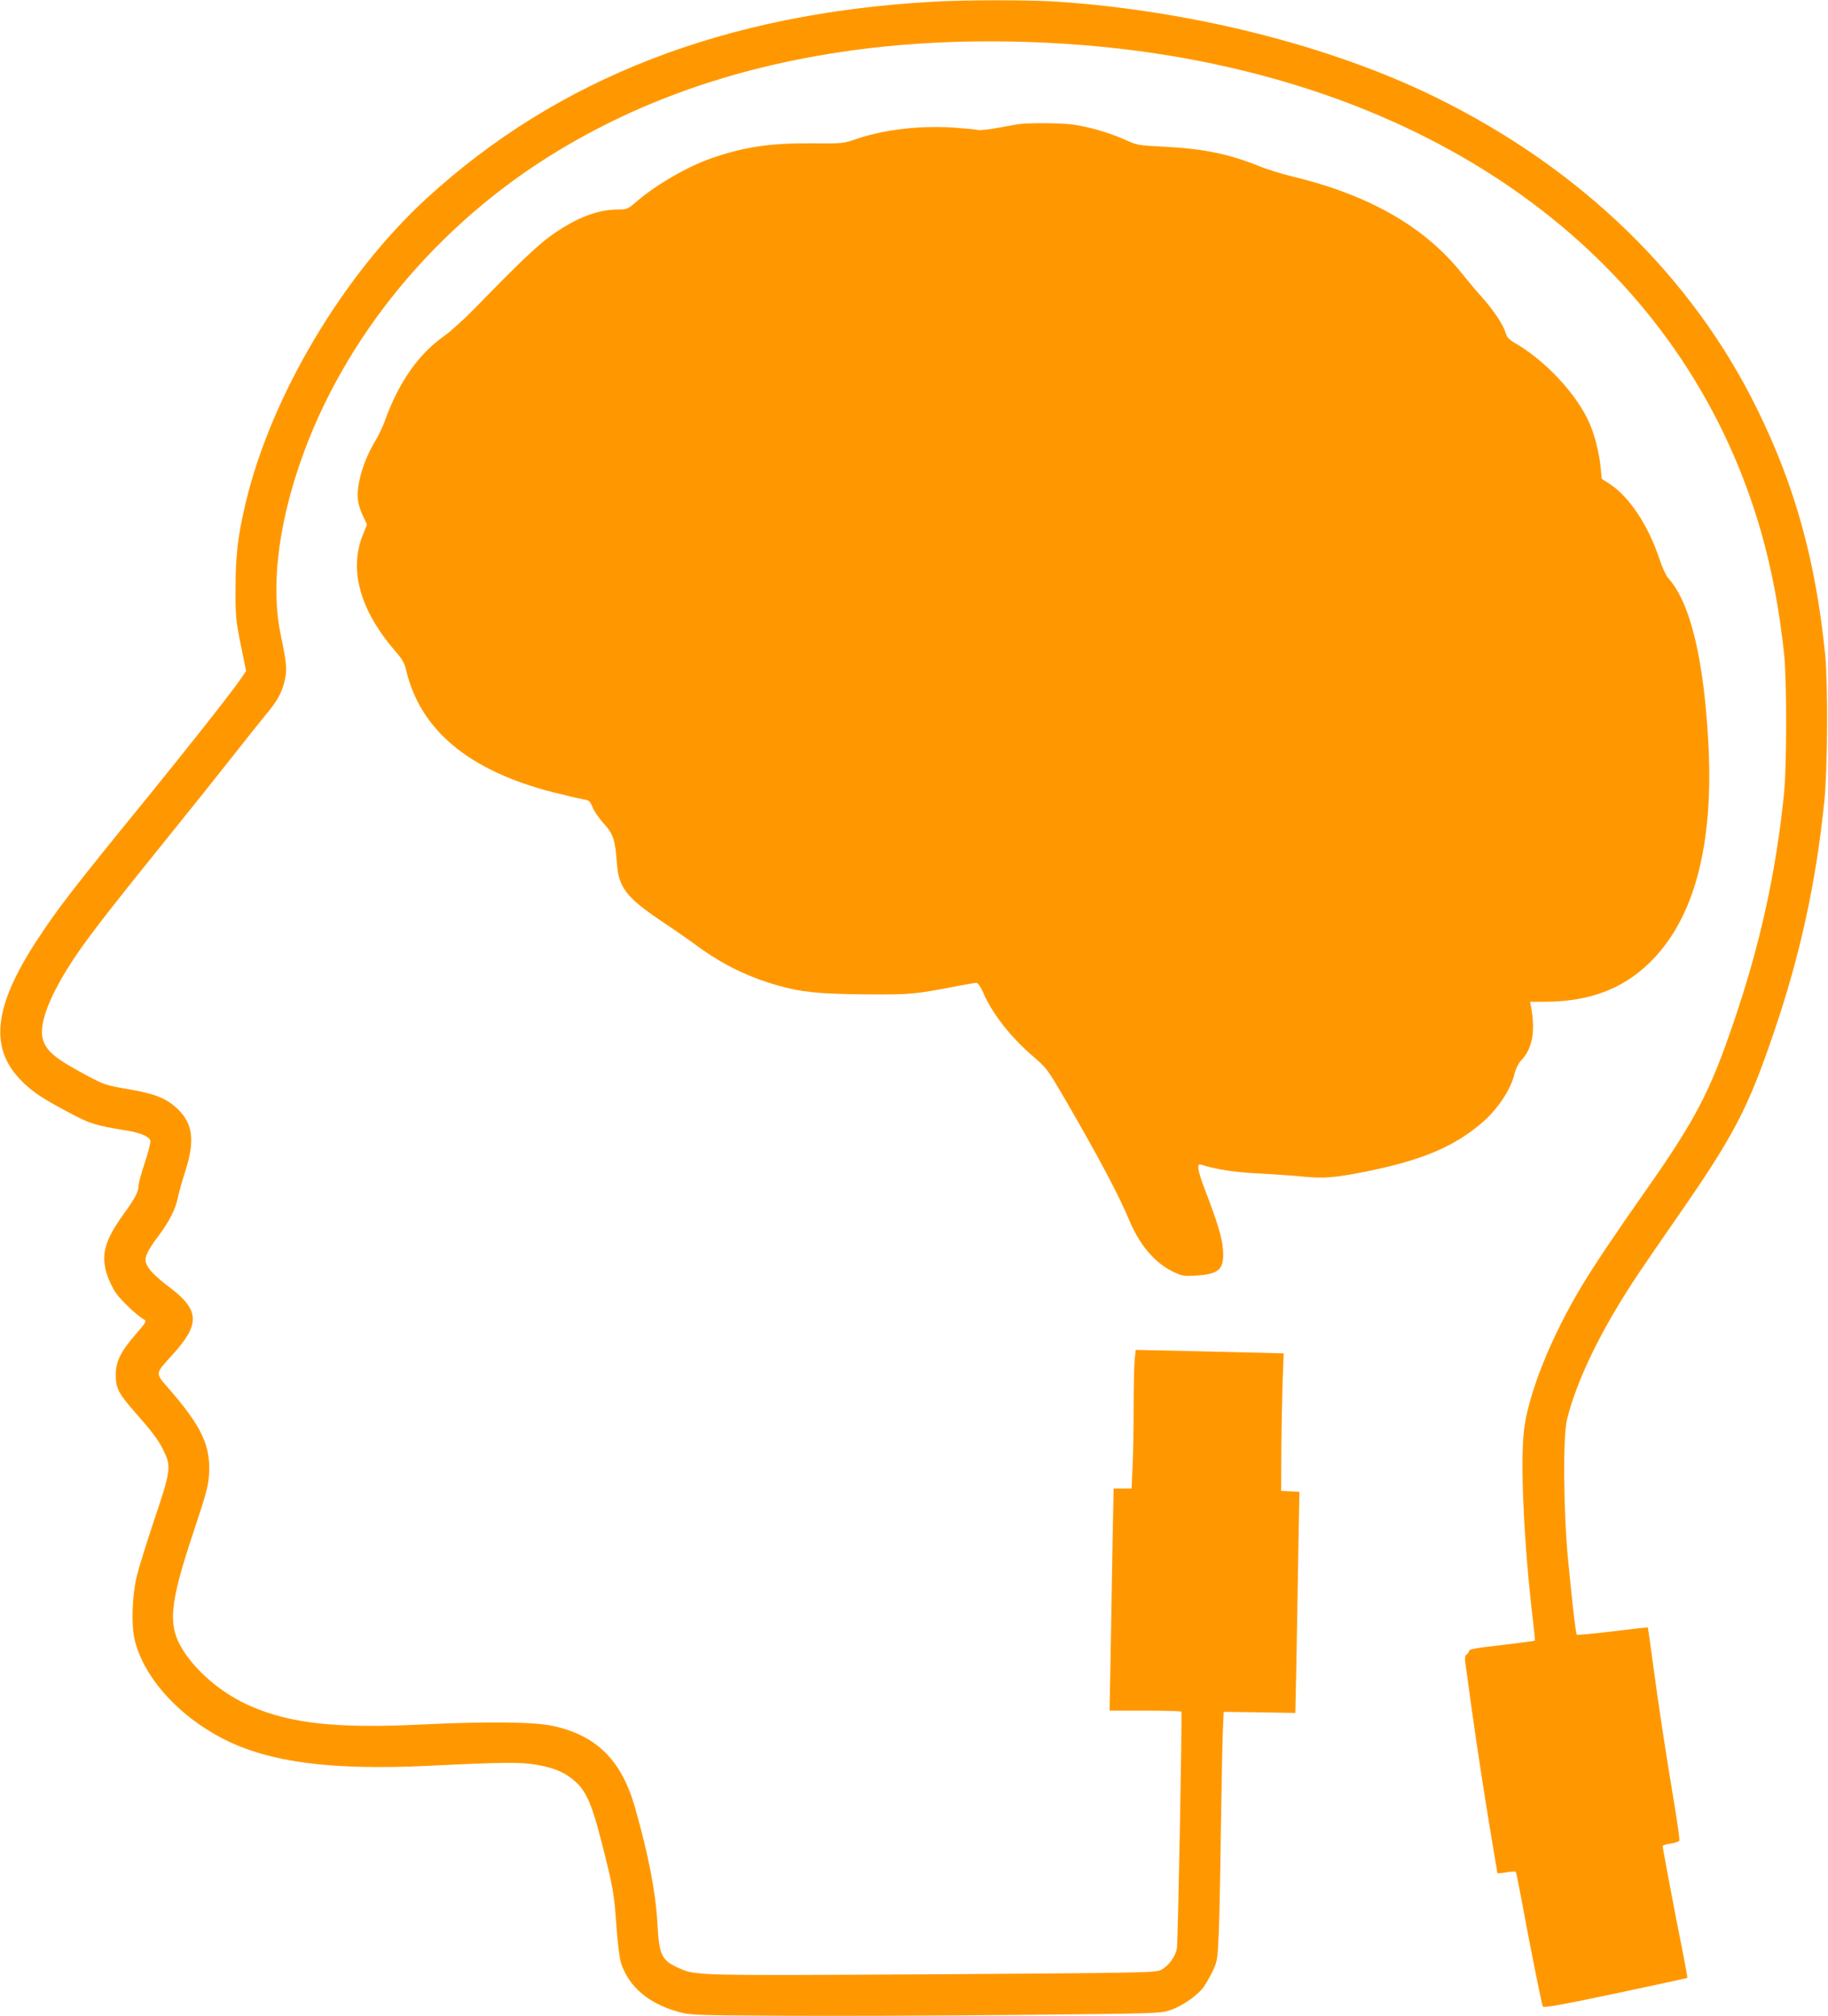 <?xml version="1.0" standalone="no"?>
<!DOCTYPE svg PUBLIC "-//W3C//DTD SVG 20010904//EN"
 "http://www.w3.org/TR/2001/REC-SVG-20010904/DTD/svg10.dtd">
<svg version="1.0" xmlns="http://www.w3.org/2000/svg"
 width="1161pt" height="1280pt" viewBox="0 0 1161 1280"
 preserveAspectRatio="xMidYMid meet">
<g transform="translate(0,1280) scale(0.1,-0.1)"
fill="#ff9800" stroke="none">
<path d="M5925 12789 c-1323 -74 -2382 -485 -3214 -1247 -532 -487 -990 -1257
-1151 -1936 -49 -207 -64 -332 -64 -541 -1 -176 2 -202 33 -358 l34 -167 -36
-53 c-66 -95 -338 -439 -618 -783 -447 -548 -549 -681 -678 -879 -268 -412
-299 -671 -104 -877 71 -74 129 -114 303 -207 139 -75 173 -86 383 -120 79
-13 135 -37 142 -62 3 -9 -12 -72 -35 -139 -22 -67 -40 -133 -40 -145 0 -40
-18 -75 -90 -176 -124 -171 -150 -261 -112 -386 12 -38 38 -93 59 -123 35 -49
134 -143 179 -168 16 -9 11 -18 -54 -93 -96 -110 -127 -174 -127 -259 1 -86
17 -116 132 -247 109 -124 144 -172 178 -245 42 -90 37 -125 -65 -426 -49
-147 -99 -307 -111 -357 -30 -128 -36 -301 -15 -399 54 -240 278 -491 571
-639 291 -146 677 -196 1285 -168 493 24 597 25 700 7 117 -21 184 -51 248
-110 68 -63 103 -147 162 -378 73 -285 80 -325 95 -533 8 -117 20 -209 30
-240 50 -149 175 -255 362 -307 75 -21 97 -22 643 -25 311 -2 981 0 1490 5
911 9 926 9 992 30 74 25 169 90 211 145 15 21 42 67 59 103 30 64 31 74 39
248 4 99 10 392 13 651 4 259 9 532 12 609 l6 138 228 -3 227 -4 7 330 c3 182
9 497 12 702 l7 372 -58 3 -58 3 1 250 c1 138 5 334 8 436 l7 187 -234 6
c-129 3 -340 8 -470 11 l-236 5 -7 -68 c-3 -37 -6 -173 -6 -303 0 -130 -3
-297 -7 -372 l-6 -137 -57 0 -57 0 -7 -348 c-3 -191 -9 -508 -12 -704 l-7
-358 226 0 c124 0 228 -3 230 -7 6 -11 -21 -1449 -28 -1500 -8 -53 -52 -114
-101 -139 -38 -18 -91 -19 -1449 -28 -1507 -9 -1507 -9 -1615 40 -109 49 -124
81 -135 289 -10 188 -57 432 -142 730 -85 300 -244 458 -523 518 -120 26 -416
29 -849 8 -523 -25 -815 7 -1066 116 -170 73 -329 202 -423 342 -110 165 -100
295 59 771 80 239 92 286 97 361 10 181 -46 301 -254 541 -91 105 -92 92 25
221 173 191 169 281 -23 425 -94 71 -138 117 -150 159 -9 30 12 76 78 163 71
94 112 175 126 248 6 31 28 107 47 167 62 192 49 300 -48 394 -71 68 -144 97
-313 126 -140 24 -156 29 -255 82 -209 111 -268 159 -289 237 -30 107 63 324
251 588 93 130 231 306 532 678 149 184 338 421 420 525 82 105 175 221 207
260 77 91 105 140 124 216 19 73 16 114 -23 298 -62 297 -19 679 122 1089 274
798 870 1520 1640 1985 598 362 1287 581 2076 662 577 59 1244 37 1824 -61
1912 -320 3283 -1427 3740 -3020 69 -243 117 -497 147 -784 17 -162 16 -694 0
-865 -50 -506 -153 -976 -324 -1473 -149 -437 -239 -609 -553 -1057 -182 -258
-329 -477 -402 -598 -200 -329 -346 -693 -374 -928 -24 -208 0 -726 56 -1197
9 -74 15 -136 13 -138 -2 -2 -82 -12 -178 -24 -216 -25 -240 -30 -240 -43 0
-5 -7 -15 -15 -21 -12 -9 -13 -22 -5 -76 5 -36 23 -166 40 -290 30 -221 101
-674 140 -900 11 -63 20 -118 20 -121 0 -3 25 -2 56 4 30 5 58 7 61 3 3 -3 18
-76 34 -163 54 -296 131 -679 138 -692 6 -9 114 10 461 83 249 53 455 97 457
99 1 2 -13 82 -32 178 -40 195 -125 646 -125 659 0 5 23 12 51 16 28 4 53 12
55 19 3 6 -15 133 -40 281 -50 300 -93 582 -132 874 -14 107 -27 196 -28 198
-2 1 -102 -10 -224 -25 -122 -15 -224 -24 -227 -21 -7 7 -27 181 -56 478 -29
302 -33 778 -7 886 62 255 223 584 458 934 35 52 148 217 251 365 352 507 442
680 604 1157 167 487 268 950 321 1463 22 212 25 744 6 940 -60 593 -190 1065
-428 1550 -413 847 -1124 1536 -2049 1989 -667 327 -1556 550 -2410 606 -180
11 -569 11 -780 -1z"/>
<path d="M6480 12013 c-19 -2 -82 -13 -139 -24 -58 -11 -116 -17 -130 -14 -13
3 -83 10 -154 15 -220 14 -448 -13 -629 -76 -69 -24 -83 -26 -273 -24 -262 2
-423 -22 -629 -92 -153 -52 -355 -168 -481 -276 -58 -50 -62 -52 -120 -52
-131 -1 -264 -52 -420 -162 -86 -60 -218 -186 -485 -461 -69 -71 -159 -152
-200 -181 -162 -114 -287 -293 -373 -531 -14 -39 -41 -98 -61 -130 -80 -132
-125 -288 -112 -384 3 -25 18 -70 32 -98 l25 -53 -27 -67 c-90 -225 -15 -485
215 -747 34 -39 51 -69 59 -105 89 -385 397 -643 935 -781 84 -21 170 -41 192
-45 36 -5 42 -10 59 -51 10 -25 42 -71 71 -103 60 -64 73 -105 84 -261 11
-145 64 -212 281 -357 69 -46 168 -114 220 -153 165 -121 322 -199 515 -255
153 -44 262 -55 563 -58 289 -2 315 1 583 53 57 11 111 20 120 20 10 0 26 -22
43 -61 59 -136 177 -286 319 -407 84 -72 90 -80 201 -270 216 -373 340 -606
406 -764 66 -159 161 -272 275 -329 62 -30 69 -32 153 -27 148 9 180 41 169
171 -6 72 -34 165 -116 379 -45 118 -52 163 -23 154 101 -31 208 -48 367 -56
99 -5 227 -14 283 -20 125 -13 201 -7 392 31 358 72 557 155 738 307 103 87
190 218 212 319 7 28 23 60 39 78 74 77 94 186 65 343 l-6 32 89 0 c246 0 440
60 599 186 330 261 480 746 445 1442 -28 546 -116 909 -256 1062 -13 14 -37
66 -54 117 -72 218 -194 402 -321 483 l-47 30 -7 73 c-9 92 -38 207 -72 283
-80 182 -280 396 -475 508 -35 20 -48 35 -57 64 -15 51 -75 141 -148 223 -33
36 -93 108 -134 159 -236 293 -590 494 -1070 609 -69 17 -164 46 -212 66 -197
79 -360 112 -613 124 -155 8 -163 9 -240 44 -99 44 -228 82 -329 96 -73 10
-258 12 -336 4z"/>
</g>
</svg>
